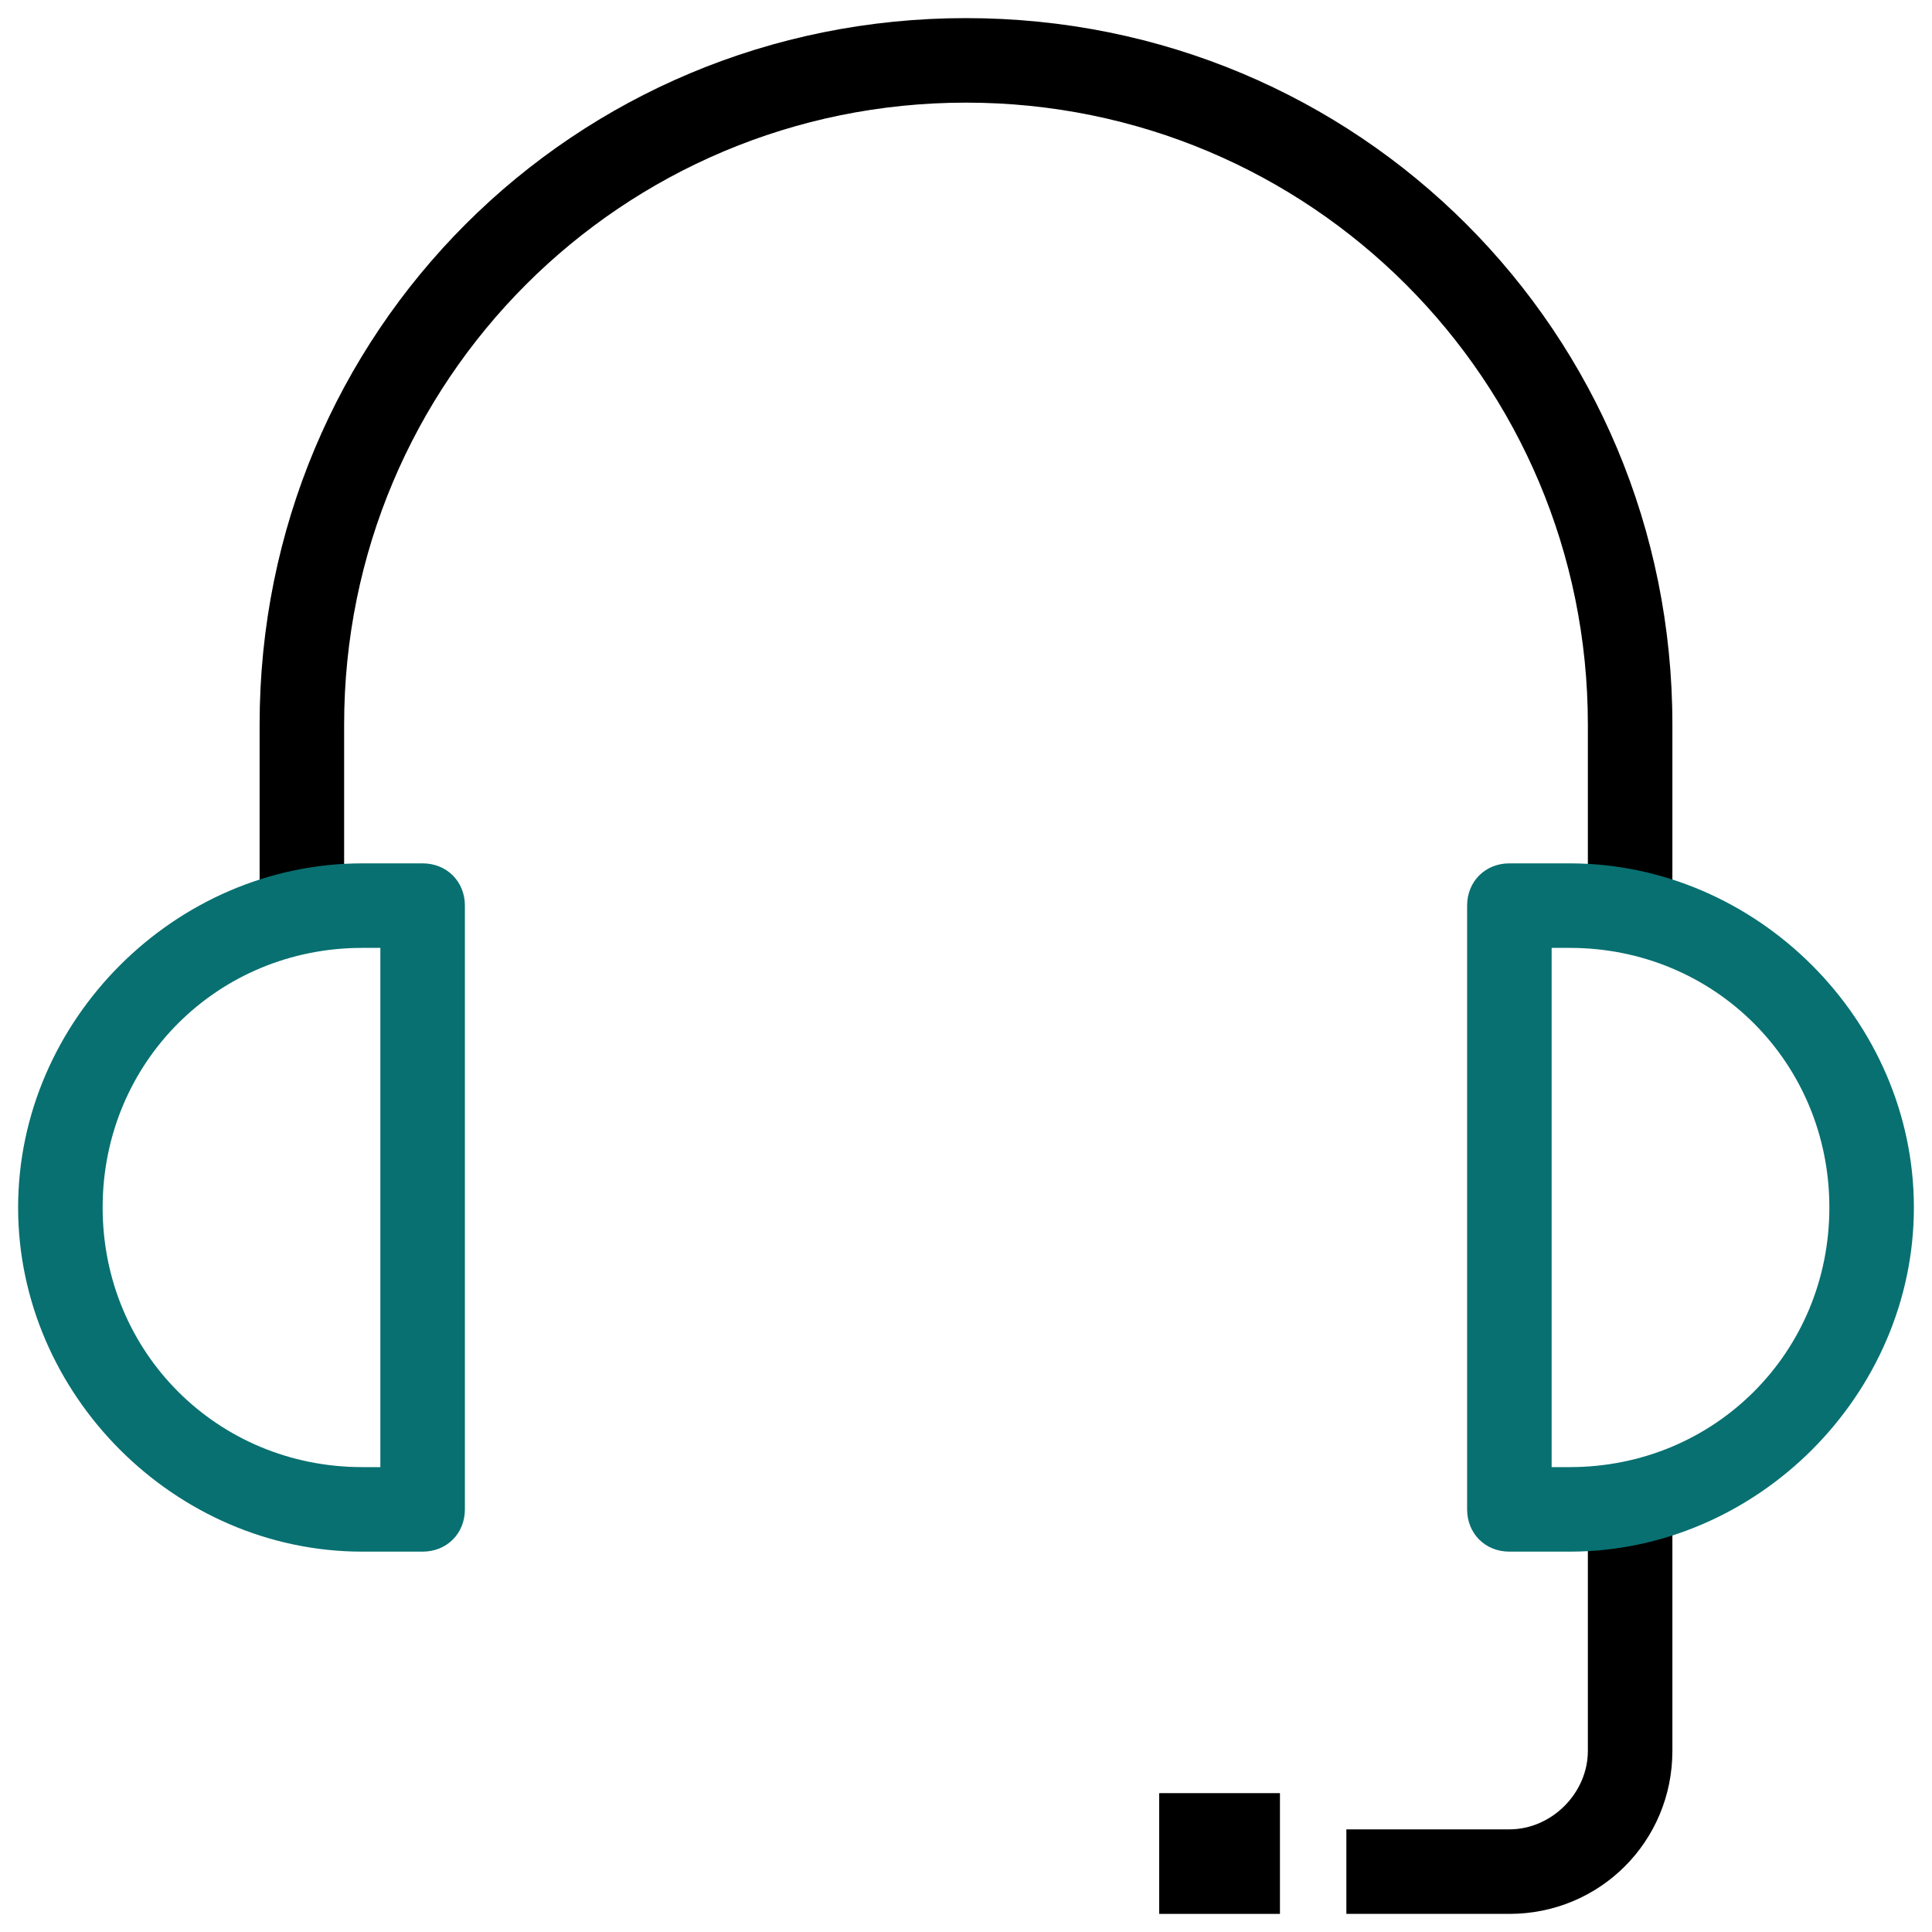 <?xml version="1.0" encoding="UTF-8"?>
<svg xmlns="http://www.w3.org/2000/svg" xmlns:xlink="http://www.w3.org/1999/xlink" version="1.1" id="Stock_cut" x="0px" y="0px" viewBox="0 0 32 32" style="enable-background:new 0 0 32 32;" xml:space="preserve">
<style type="text/css">
	.st0{fill:#087071;}
</style>
<path d="M26.3,14.7V12c0-5.7-4.6-10.3-10.3-10.3C10.3,1.7,5.7,6.3,5.7,12v2.7H4.3V12C4.3,5.5,9.5,0.3,16,0.3S27.7,5.5,27.7,12v2.7  H26.3z"></path>
<path d="M22.3,31.7v-1.4H25c0.7,0,1.3-0.6,1.3-1.3v-3.7h1.4V29c0,1.5-1.2,2.7-2.7,2.7H22.3z"></path>
<rect x="19.2" y="29.7" width="2" height="2"></rect>
<path class="st0" d="M6,25.7c-3.1,0-5.7-2.6-5.7-5.7c0-3.1,2.6-5.7,5.7-5.7h1c0.4,0,0.7,0.3,0.7,0.7v10c0,0.4-0.3,0.7-0.7,0.7H6z   M6,15.7c-2.4,0-4.3,1.9-4.3,4.3s1.9,4.3,4.3,4.3h0.3v-8.6H6z"></path>
<path class="st0" d="M25,25.7c-0.4,0-0.7-0.3-0.7-0.7V15c0-0.4,0.3-0.7,0.7-0.7h1c3.1,0,5.7,2.6,5.7,5.7c0,3.1-2.6,5.7-5.7,5.7H25z   M25.7,24.3H26c2.4,0,4.3-1.9,4.3-4.3s-1.9-4.3-4.3-4.3h-0.3V24.3z"></path>
</svg>
